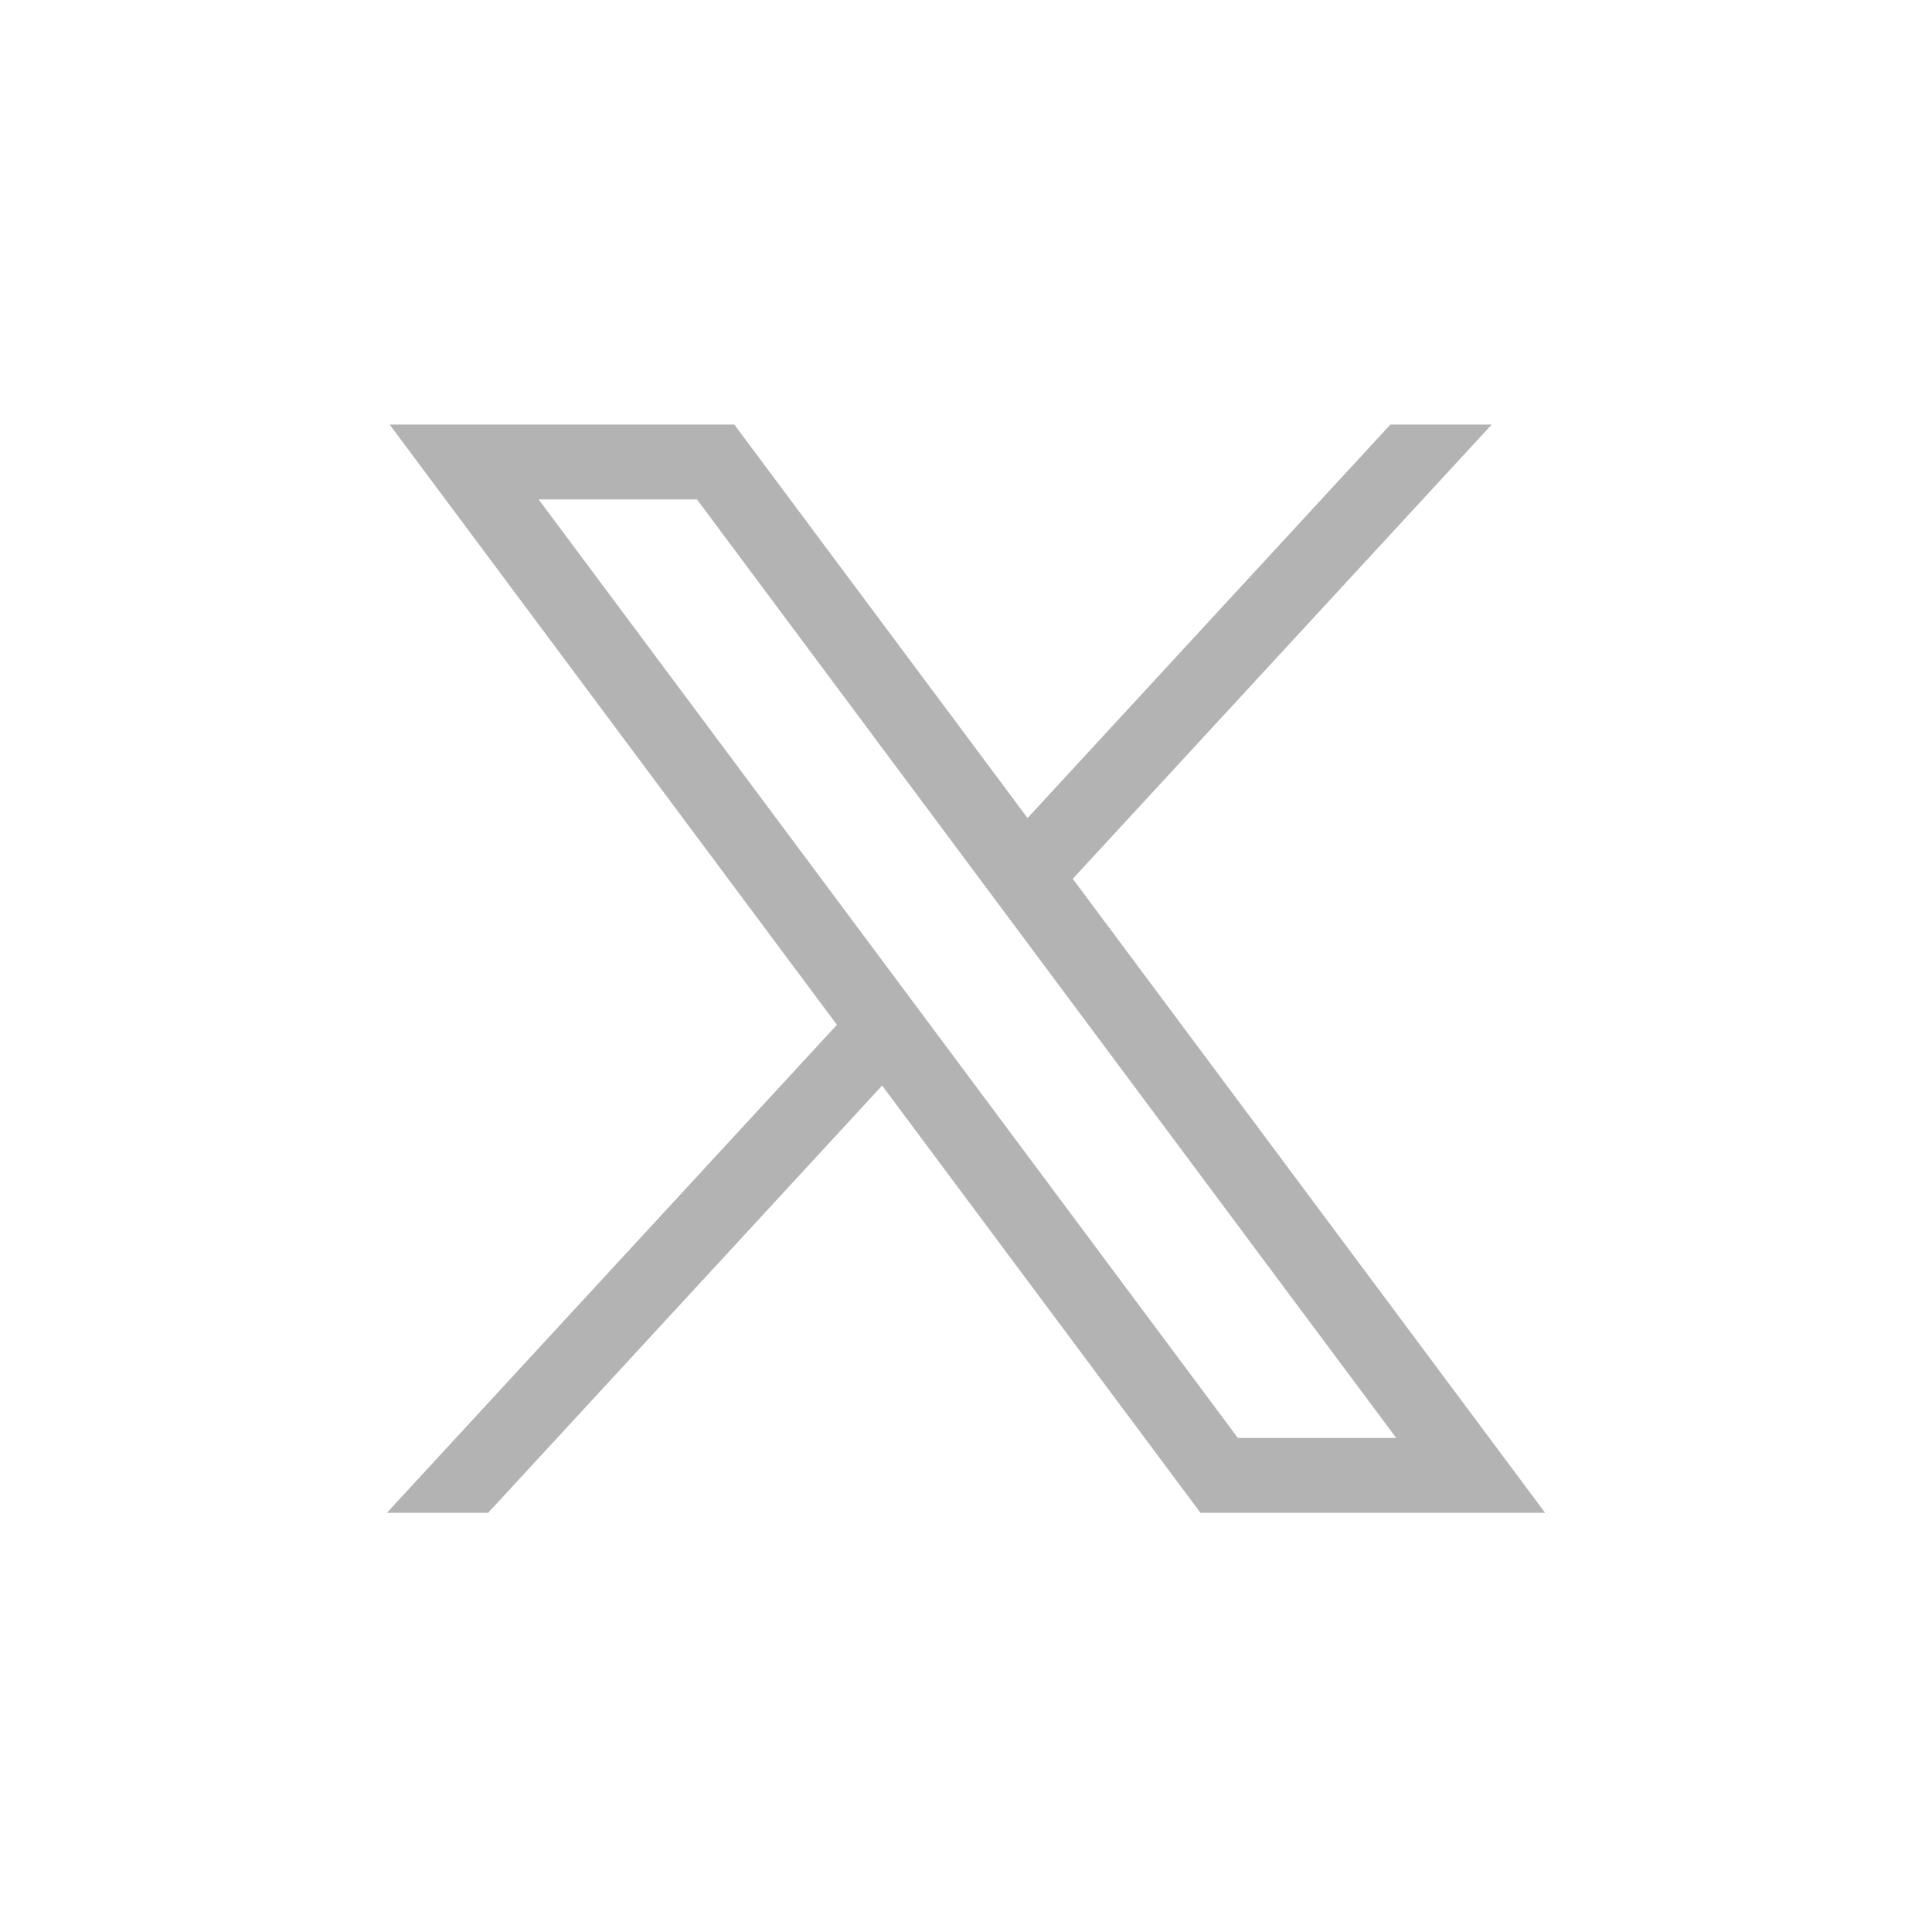 <svg xmlns="http://www.w3.org/2000/svg" xmlns:xlink="http://www.w3.org/1999/xlink" width="128" zoomAndPan="magnify" viewBox="0 0 96 96" height="128" preserveAspectRatio="xMidYMid meet" version="1.0"><path fill="#b3b3b3" d="M 19.363 21.098 L 41.586 50.922 L 19.223 75.172 L 24.254 75.172 L 43.832 53.941 L 59.652 75.172 L 76.777 75.172 L 53.305 43.668 L 74.121 21.098 L 69.086 21.098 L 51.059 40.648 L 36.488 21.098 Z M 26.766 24.816 L 34.633 24.816 L 69.375 71.449 L 61.508 71.449 Z M 26.766 24.816 " fill-opacity="1" fill-rule="nonzero"/></svg>